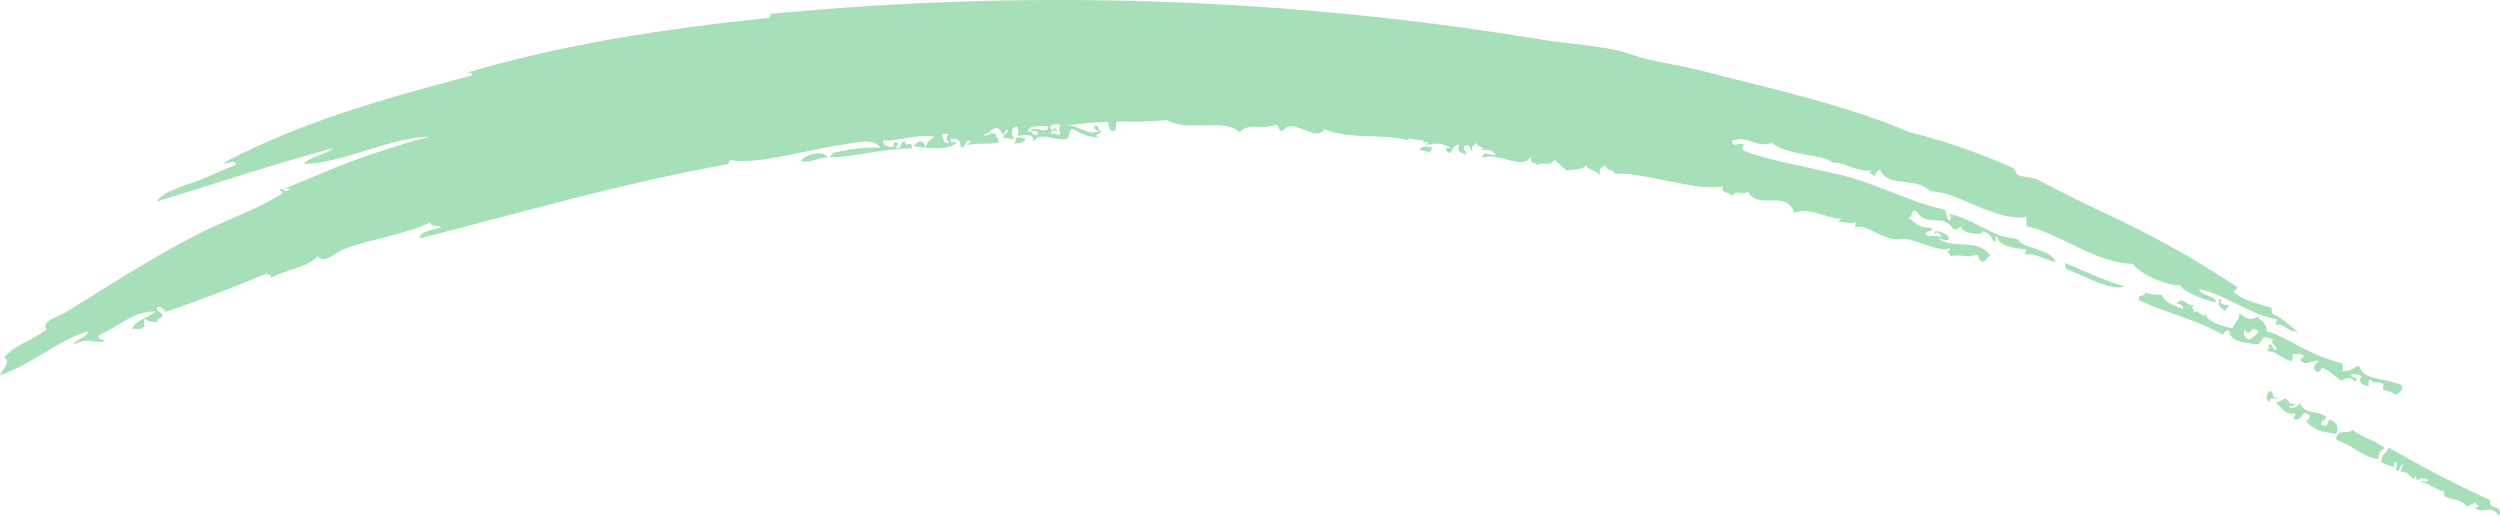 <?xml version="1.0" encoding="UTF-8" standalone="no"?><svg xmlns="http://www.w3.org/2000/svg" xmlns:xlink="http://www.w3.org/1999/xlink" fill="#a7e0b8" height="92.9" preserveAspectRatio="xMidYMid meet" version="1" viewBox="0.0 0.0 450.0 92.9" width="450" zoomAndPan="magnify"><defs><clipPath id="a"><path d="M 0 0 L 450 0 L 450 92.859 L 0 92.859 Z M 0 0"/></clipPath></defs><g><g clip-path="url(#a)" id="change1_1"><path d="M 399.434 53.797 C 399.188 54.82 399.59 55.52 400.633 55.914 C 400.754 55.473 401.012 55.27 401.27 55.07 C 400.832 54.742 399.402 54.895 399.676 54.219 C 400.031 54.312 400.066 53.898 399.434 53.797 Z M 406.531 59.547 C 404.496 58.434 405.684 60.891 403.977 59.422 C 403.758 60.242 404.07 60.809 404.906 61.125 C 405.426 60.551 406.234 60.516 406.531 59.547 Z M 408.266 62.219 C 408.91 61.355 409.031 62.879 409.496 62.98 C 410.762 62.773 407.961 61.52 409.352 61.176 C 408.902 61.027 408.457 60.879 408.012 60.73 C 407.137 60.48 407.078 61.738 406.48 61.984 C 405 61.824 401.402 61.746 401.316 59.625 C 400.484 59.121 400.461 60.078 400.012 60.262 C 395.895 57.676 390.863 56.719 384.973 54.023 C 384.824 52.672 386.078 53.676 386.109 52.617 C 387.41 53.227 388.133 52.863 389.254 53.176 C 389.379 54.406 391.871 55.16 392.941 55.656 C 393.027 55.07 392.578 54.754 391.777 54.613 C 393.137 53.172 393.379 55.207 395.02 54.887 C 394.145 55.332 394.98 55.559 394.973 56.266 C 395.77 55.512 396.348 57.41 397.098 56.566 C 396.965 57.844 400.148 58.711 401.855 59.098 C 402.051 58.262 403.105 57.789 403.102 56.344 C 404.172 57.32 405.195 57.805 406.242 57 C 407.164 57.73 408.195 58.41 407.98 59.672 C 411.07 60.164 415.137 63.879 421.73 65.43 C 421.488 65.98 421.906 66.238 421.617 66.805 C 423.41 66.812 423.316 66.348 424.625 65.758 C 425.449 68.59 428.82 67.84 432.383 69.34 C 432.426 70.418 432.07 70.43 431.348 71.082 C 430.09 70.414 430.41 70.535 429.027 70.215 C 428.945 69.895 428.871 69.582 429.047 69.156 C 427.949 68.453 427.18 69.266 426.719 68.297 C 425.938 68.715 426.605 68.703 426.262 69.551 C 425.078 69.266 424.406 68.766 425.059 67.691 C 424.324 67.309 423.766 67.277 423.281 67.402 C 422.883 68.105 424.859 67.773 423.941 68.703 C 422.941 67.582 422.316 68.145 421.391 68.492 C 420.242 67.766 419.562 66.828 418.07 66.258 C 417.5 66.414 418.023 66.824 417.07 66.969 C 415.938 65.984 416.68 65.887 417.395 64.965 C 415.98 64.637 415.223 66.145 414.066 64.871 C 414.148 64.332 414.566 64.438 414.723 64.043 C 413.781 63.465 413.395 63.949 412.613 63.676 C 412.777 64.043 412.727 64.512 412.516 65.055 C 410.109 64.328 410.422 63.395 407.949 63.172 C 408.27 62.992 408.758 62.473 408.266 62.219 Z M 190.887 22.656 C 190.41 21.855 188.055 22.695 189.504 23.398 C 189.508 22.938 190.387 23 190.227 23.691 C 189.695 23.348 189.348 23.383 189.188 24.086 C 189.805 24.023 190.293 24.098 190.621 24.34 C 191.25 23.715 190.145 23.391 190.887 22.656 Z M 188.754 22.773 C 187.621 22.746 185.531 22.273 184.898 23.676 C 185.973 23.355 185.637 24.543 186.711 24.23 C 187.188 23.012 185.496 24.105 185.586 23.297 C 186.992 22.844 188.379 24.219 188.754 22.773 Z M 170.805 25.406 C 169.922 25.434 170.602 24.293 170.688 24.078 C 170.332 24.109 169.98 24.141 169.625 24.172 C 169.504 24.965 170.402 26.41 170.805 25.406 Z M 383.871 47.48 C 377.344 47.488 369.738 41.5 365.016 40.832 C 364.566 40.43 364.77 39.664 364.719 39.039 C 359.348 40.027 352.055 34.309 347.465 34.445 C 344.977 31.711 339.809 33.898 338.406 30.566 C 337.895 30.691 337.621 31.145 337.453 31.742 C 336.961 31.305 336.102 31.16 336.938 30.625 C 334.852 31.273 331.504 28.938 329.914 29.32 C 328.215 27.672 322.277 28.203 318.91 25.758 C 316.07 26.656 314.609 24.293 311.734 25.324 C 312.055 26.801 312.82 25.5 313.809 25.973 C 313.922 26.027 313.551 26.891 313.656 26.965 C 315.805 28.395 329.926 31 333.062 31.93 C 339.289 33.77 344.277 36.508 350.039 37.727 C 350.473 38.223 350.312 39.074 350.73 39.582 C 351.578 39.73 351.035 38.52 350.594 38.527 C 353.395 38.727 356.539 41.023 359.906 42.352 C 360.738 42.68 363.344 42.996 363.355 43.172 C 363.438 44.559 369.434 44.785 370 47.227 C 367.746 46.668 366.375 45.453 364.516 45.855 C 364.598 45.531 364.676 45.207 364.754 44.883 C 362.754 44.707 359.809 44.441 359.484 42.59 C 358.664 42.59 359.781 43.195 358.91 43.484 C 358.219 42.746 358.41 41.98 356.801 41.629 C 357.375 42.496 352.871 42.098 353.004 40.766 C 352.43 40.785 352.48 41.723 351.477 41.109 C 349.73 38.312 346.723 41.023 344.902 37.996 C 343.84 37.605 344.438 39.59 343.246 39.02 C 344.77 39.965 345.27 41.09 347.535 40.938 C 348.277 41.973 346.773 41.262 346.57 42.094 C 347.172 42.977 348.051 42.07 349.328 42.688 C 349.52 42.316 348.57 41.348 348.359 42.141 C 347.617 41.043 350.5 41.949 350.77 42.664 C 350.883 43.836 349.59 42.934 348.906 42.938 C 351.938 45.035 356.016 42.707 358.305 46.082 C 357.676 46.148 357.512 46.93 356.977 47.141 C 356.105 47 356.312 46.223 355.828 45.852 C 353.637 46.523 352.727 45.602 351.086 46.145 C 350.996 45.824 350.91 45.496 350.539 45.344 C 351.734 44.238 350.715 44.871 349.93 44.867 C 348.02 44.855 343.832 42.816 342.785 43.004 C 338.934 43.684 336.352 40.223 333.895 40.902 C 333.957 40.578 334.02 40.25 334.086 39.922 C 332.863 40.605 332.363 39.727 330.852 39.996 C 330.965 39.742 331.258 39.734 331.316 39.402 C 327.621 38.949 326.035 37.371 322.953 38.254 C 321.395 34.039 316.547 37.91 314.648 34.535 C 313.414 35.246 312.379 33.914 311.66 35.426 C 311.703 34.414 309.469 34.992 310.164 33.516 C 305.883 34.664 295.84 30.871 290.562 31.293 C 290.688 30.445 289.562 31.113 288.961 29.77 C 287.988 30.105 287.766 30.738 288.039 31.68 C 287.609 30.688 285.852 30.711 285.414 29.723 C 284.91 30.746 283.176 30.336 282.129 30.727 C 281.215 30.211 280.695 29.387 279.836 28.828 C 278.852 30.117 277.59 28.875 276.559 29.863 C 276.777 28.719 275.152 30.152 275.652 28.113 C 273.891 30.883 269.988 27.254 266.789 28.395 C 267.164 26.988 267.691 27.973 269.297 27.918 C 268.566 26.953 268.02 26.773 266.531 27.043 C 267.754 26.074 265.492 26.844 265.926 25.66 C 265.254 26.316 264.66 26.152 265.102 27.273 C 264.434 27.09 264.914 25.965 263.762 26.176 C 263.055 26.715 263.809 26.875 264 27.867 C 262.953 27.453 262.012 27.184 262.707 26.109 C 261.328 25.816 261.426 28.184 260.508 27.301 C 260.039 26.684 260.234 26.523 261.254 26.684 C 259.531 25.719 258.941 25.715 256.691 26.07 C 257.934 24.82 255.238 26.395 256.395 25.055 C 255.625 25.812 253.082 24.344 253.555 25.234 C 247.895 23.961 243.961 25.203 238.398 23.324 C 236.703 25.668 232.691 20.941 230.965 23.512 C 229.82 23.793 230.492 22.406 229.559 22.496 C 226.688 23.465 224.898 21.977 223.172 23.793 C 220.074 21.129 213.68 23.867 210.035 21.602 C 207.172 21.945 204.242 21.938 201.512 21.848 C 200.387 21.727 201.305 23.383 200.512 23.551 C 199.441 23.715 199.734 22.496 199.383 21.926 C 195.957 22.078 194.824 22.25 191.594 22.617 C 194.109 22.293 195.75 24.5 197.68 23.664 C 197.438 23.336 196.852 23.355 196.93 22.695 C 198.055 22.355 197.461 23.773 198.387 23.637 C 198.188 23.93 196.309 24.582 198.074 24.648 C 195.945 24.902 194.301 23.863 193.043 23.211 C 192.223 23.363 192.773 24.684 192.066 24.93 C 190.688 25.734 186.859 23.328 186.086 25.605 C 185.957 24.27 185.449 24.102 183.176 24.457 C 183.355 23.414 183.379 23.801 183.062 22.793 C 181.641 22.949 182.215 24.711 182.488 24.832 C 182.484 25.582 181.566 24.465 180.723 24.957 C 180.387 23.953 181.648 24.25 181.312 23.242 C 181 23.512 180.82 23.887 180.676 24.293 C 180.133 23.922 180.102 22.996 179.16 23.066 C 178.285 23.293 178.047 24.035 177.113 24.223 C 177.203 24.855 178.266 23.738 179.234 24.062 C 179.148 24.875 179.93 24.734 179.707 25.699 C 177.242 26.012 175.871 25.695 174.062 26.133 C 174.121 25.766 174.746 25.852 174.715 25.41 C 173.793 24.797 173.801 26.625 173.031 26.555 C 172.719 25.809 173.043 24.715 171.125 25.047 C 171.023 25.766 171.688 25.633 172.242 25.617 C 170.707 27.238 166.738 26.645 164.48 26.328 C 165.199 25.211 166.145 25.016 166.629 26.457 C 167.27 25.008 167.098 25.492 168.242 24.633 C 165.242 23.93 160.965 25.703 159.012 25.211 C 158.816 26.309 159.668 26.195 160.215 26.43 C 161.398 26.719 160.371 25.324 161.559 25.617 C 161.711 26.145 161.281 26.223 161.309 26.648 C 162.66 26.863 161.734 25.348 162.969 25.473 C 162.91 26.812 164.18 24.988 164.156 26.695 C 157.914 26.863 155.027 28.121 149.367 28.34 C 149.383 27.891 150.754 27.547 149.285 27.68 C 152.211 26.961 155.391 26.395 158.449 26.617 C 157.32 24.664 153.695 25.758 151.594 26.051 C 144.961 26.973 136.602 29.711 131.496 28.805 C 131.125 28.945 131.359 29.496 130.895 29.57 C 112.113 32.934 93.984 38.227 75.52 42.922 C 75.594 41.57 77.82 41.406 79.426 40.91 C 78.848 40.465 77.68 40.922 77.371 40.051 C 73.312 42.113 67.031 42.945 61.98 44.801 C 60.605 45.309 58.398 47.613 57.16 46.164 C 54.965 48.309 52.391 48.156 48.617 50.078 C 49.074 49.137 48.422 49.754 47.984 49.23 C 42.629 51.465 36.133 54.008 29.871 56.125 C 29.387 55.82 29.148 55.059 28.422 55.211 C 27.523 56.051 29.883 56.23 29.07 57.102 C 28.488 57.289 28.277 57.641 28.27 58.086 C 27.602 57.789 26.652 58.012 26.141 57.41 C 25.473 57.742 26.543 58.832 25.566 59.023 C 24.703 59.617 24.535 58.887 23.766 59.305 C 24.391 57.555 26.113 57.539 27.961 56.074 C 24.098 56.031 22.066 58.312 17.684 60.422 C 17.527 61.371 19.375 60.918 18.48 61.555 C 16.238 61.574 15.844 60.742 13.301 62.043 C 13.578 61.012 15.742 60.758 15.875 59.664 C 10.496 61.137 6.195 65.379 0 67.555 C 0.145 66.637 2.281 65.121 0.688 64.402 C 2.734 61.91 5.742 61.422 8.395 59.258 C 7.273 57.859 10.398 57.078 11.883 56.168 C 20.035 51.16 28.258 45.777 36.863 41.527 C 40.371 39.793 46.867 37.398 50.852 34.801 C 50.801 34.41 50.609 34.258 50.316 34.266 C 50.383 33.301 51.215 34.926 52.164 34.07 C 52.184 33.836 51.016 34.059 51.016 34.059 C 51.016 34.059 61.352 29.672 64.676 28.516 C 69.219 26.938 73.77 25.48 77.293 24.613 C 70.195 24.727 61.898 29.336 54.68 29.535 C 55.598 28.152 58.68 27.852 59.996 26.672 C 49.289 29.516 38.789 33.059 28.199 36.285 C 29.371 34.336 33.316 33.469 36.238 32.281 C 38.352 31.422 40.406 30.461 42.406 29.668 C 42.395 28.406 40.781 29.809 40.344 29.254 C 54.328 21.859 69.715 17.598 84.934 13.574 C 84.945 12.84 84.273 13.07 83.695 13.172 C 101.379 7.945 119.742 5.133 138.055 3.258 C 138.691 3.293 138.711 2.902 138.695 2.496 C 185.512 -1.996 232.109 -0.43 278.23 7.25 C 281.957 7.871 289.52 8.242 293.742 9.844 C 296.887 11.031 302.223 11.668 306.594 12.805 C 319.012 16.035 331.867 18.758 343.781 23.816 C 350.262 25.383 356.68 27.699 362.379 30.258 C 362.742 30.422 362.887 31.312 363.207 31.48 C 364.031 31.91 365.723 31.828 366.719 32.324 C 369.367 33.641 373.828 36.027 377.941 37.922 C 386.508 41.879 394.863 46.395 402.707 51.676 C 402.641 52.219 402.211 52.125 402.066 52.523 C 403.773 54.172 406.758 54.707 408.316 55.219 C 409.301 55.297 408.758 56.09 409.023 56.504 C 410.816 57.004 414.926 60.969 413.219 59.656 C 411.691 59.625 410.723 57.973 409.852 58.531 C 409.473 58.352 409.762 57.863 409.832 57.473 C 405.301 56.742 400.605 53.086 395.887 52.016 C 396.062 53.363 398.875 53.137 398.895 54.332 C 397.941 54.465 392.902 52.582 392.391 51.316 C 390.914 51.594 385.543 49.75 383.871 47.48 Z M 409.938 71.566 C 408.535 71.602 409.598 70.488 408.504 70.383 C 407.863 71.121 407.801 71.793 408.527 72.5 C 408.422 71.09 409.598 72.133 409.938 71.566 Z M 448.309 90.066 C 441.742 87.035 435.945 84.031 430.004 80.559 C 429.559 81.637 428.734 81.477 428.609 83.238 C 429.363 83.527 430.117 83.812 430.871 84.105 C 431.203 83.617 430.695 83.125 431.23 83.172 C 431.863 83.516 430.777 84.578 431.723 84.793 C 431.961 84.348 432.051 83.602 432.527 83.676 C 432.367 84.09 432.203 84.504 432.047 84.918 C 433.414 84.758 433.434 85.621 434.504 86.234 C 435.055 84.965 434.738 86.258 435.148 86.492 C 435.359 85.922 437.195 86.051 437.004 86.508 C 436.793 87.016 436.039 86.328 435.797 86.746 C 437.609 87.238 438.855 88.367 439.969 88.418 C 439.512 90.312 442.453 89.211 444.078 91.188 C 444.891 90.727 445.266 90.777 445.551 90.355 C 445.863 91.219 446.77 91.102 445.488 91.41 C 446.848 92.66 448.492 90.633 449.77 92.859 C 450.871 90.754 447.609 91.855 448.309 90.066 Z M 415.09 75.816 C 416.77 77.695 418.27 77.73 420.535 78.109 C 421.059 76.82 420.629 75.957 419.25 75.52 C 419.023 75.969 418.949 76.719 418.473 76.656 C 418.254 76.582 418.035 76.504 417.816 76.426 C 417.863 75.438 418.57 75.773 418.707 74.969 C 416.359 73.613 415.102 74.746 413.996 72.605 C 413.715 73.156 412.207 73.965 412.027 72.984 C 412.59 73.195 412.953 73.035 413.23 72.695 C 411.852 72.855 412.277 72.301 411.359 71.699 C 410.812 72.035 410.234 72.312 409.617 72.52 C 410.621 73.145 411.387 74.875 413.016 74.387 C 413.617 75.109 412.031 75.16 413.348 75.559 C 414.449 75.371 414.172 74.578 414.875 74.324 C 415.246 74.508 415.828 74.598 415.754 74.984 C 415.613 75.422 415.352 75.625 415.09 75.816 Z M 423.391 77.375 C 422.652 78.422 420.641 76.867 420.52 79.164 C 424.461 80.633 424.133 81.707 428.082 82.684 C 428.25 81.215 428.348 81.406 429.23 80.625 C 427.184 79.07 425.523 78.934 423.391 77.375 Z M 255.578 27.012 C 256.691 27.039 257.629 28.02 257.73 26.465 C 256.797 26.418 255.664 26.164 255.578 27.012 Z M 371.887 48.398 C 375.066 49.57 379.938 52.469 382.367 51.562 C 377.855 50.125 374.719 48.539 371.449 47.254 C 371.91 47.461 371.66 48.062 371.887 48.398 Z M 144.09 29.02 C 146.461 29.41 147.129 28.203 149.016 28.383 C 148.453 27.07 145.199 27.5 144.09 29.02 Z M 184.633 25.027 C 184.344 25.629 183.574 25.832 182.555 25.832 C 182.723 25.551 182.891 25.27 182.844 24.809 C 183.656 24.648 184.203 24.777 184.633 25.027"/></g></g></svg>